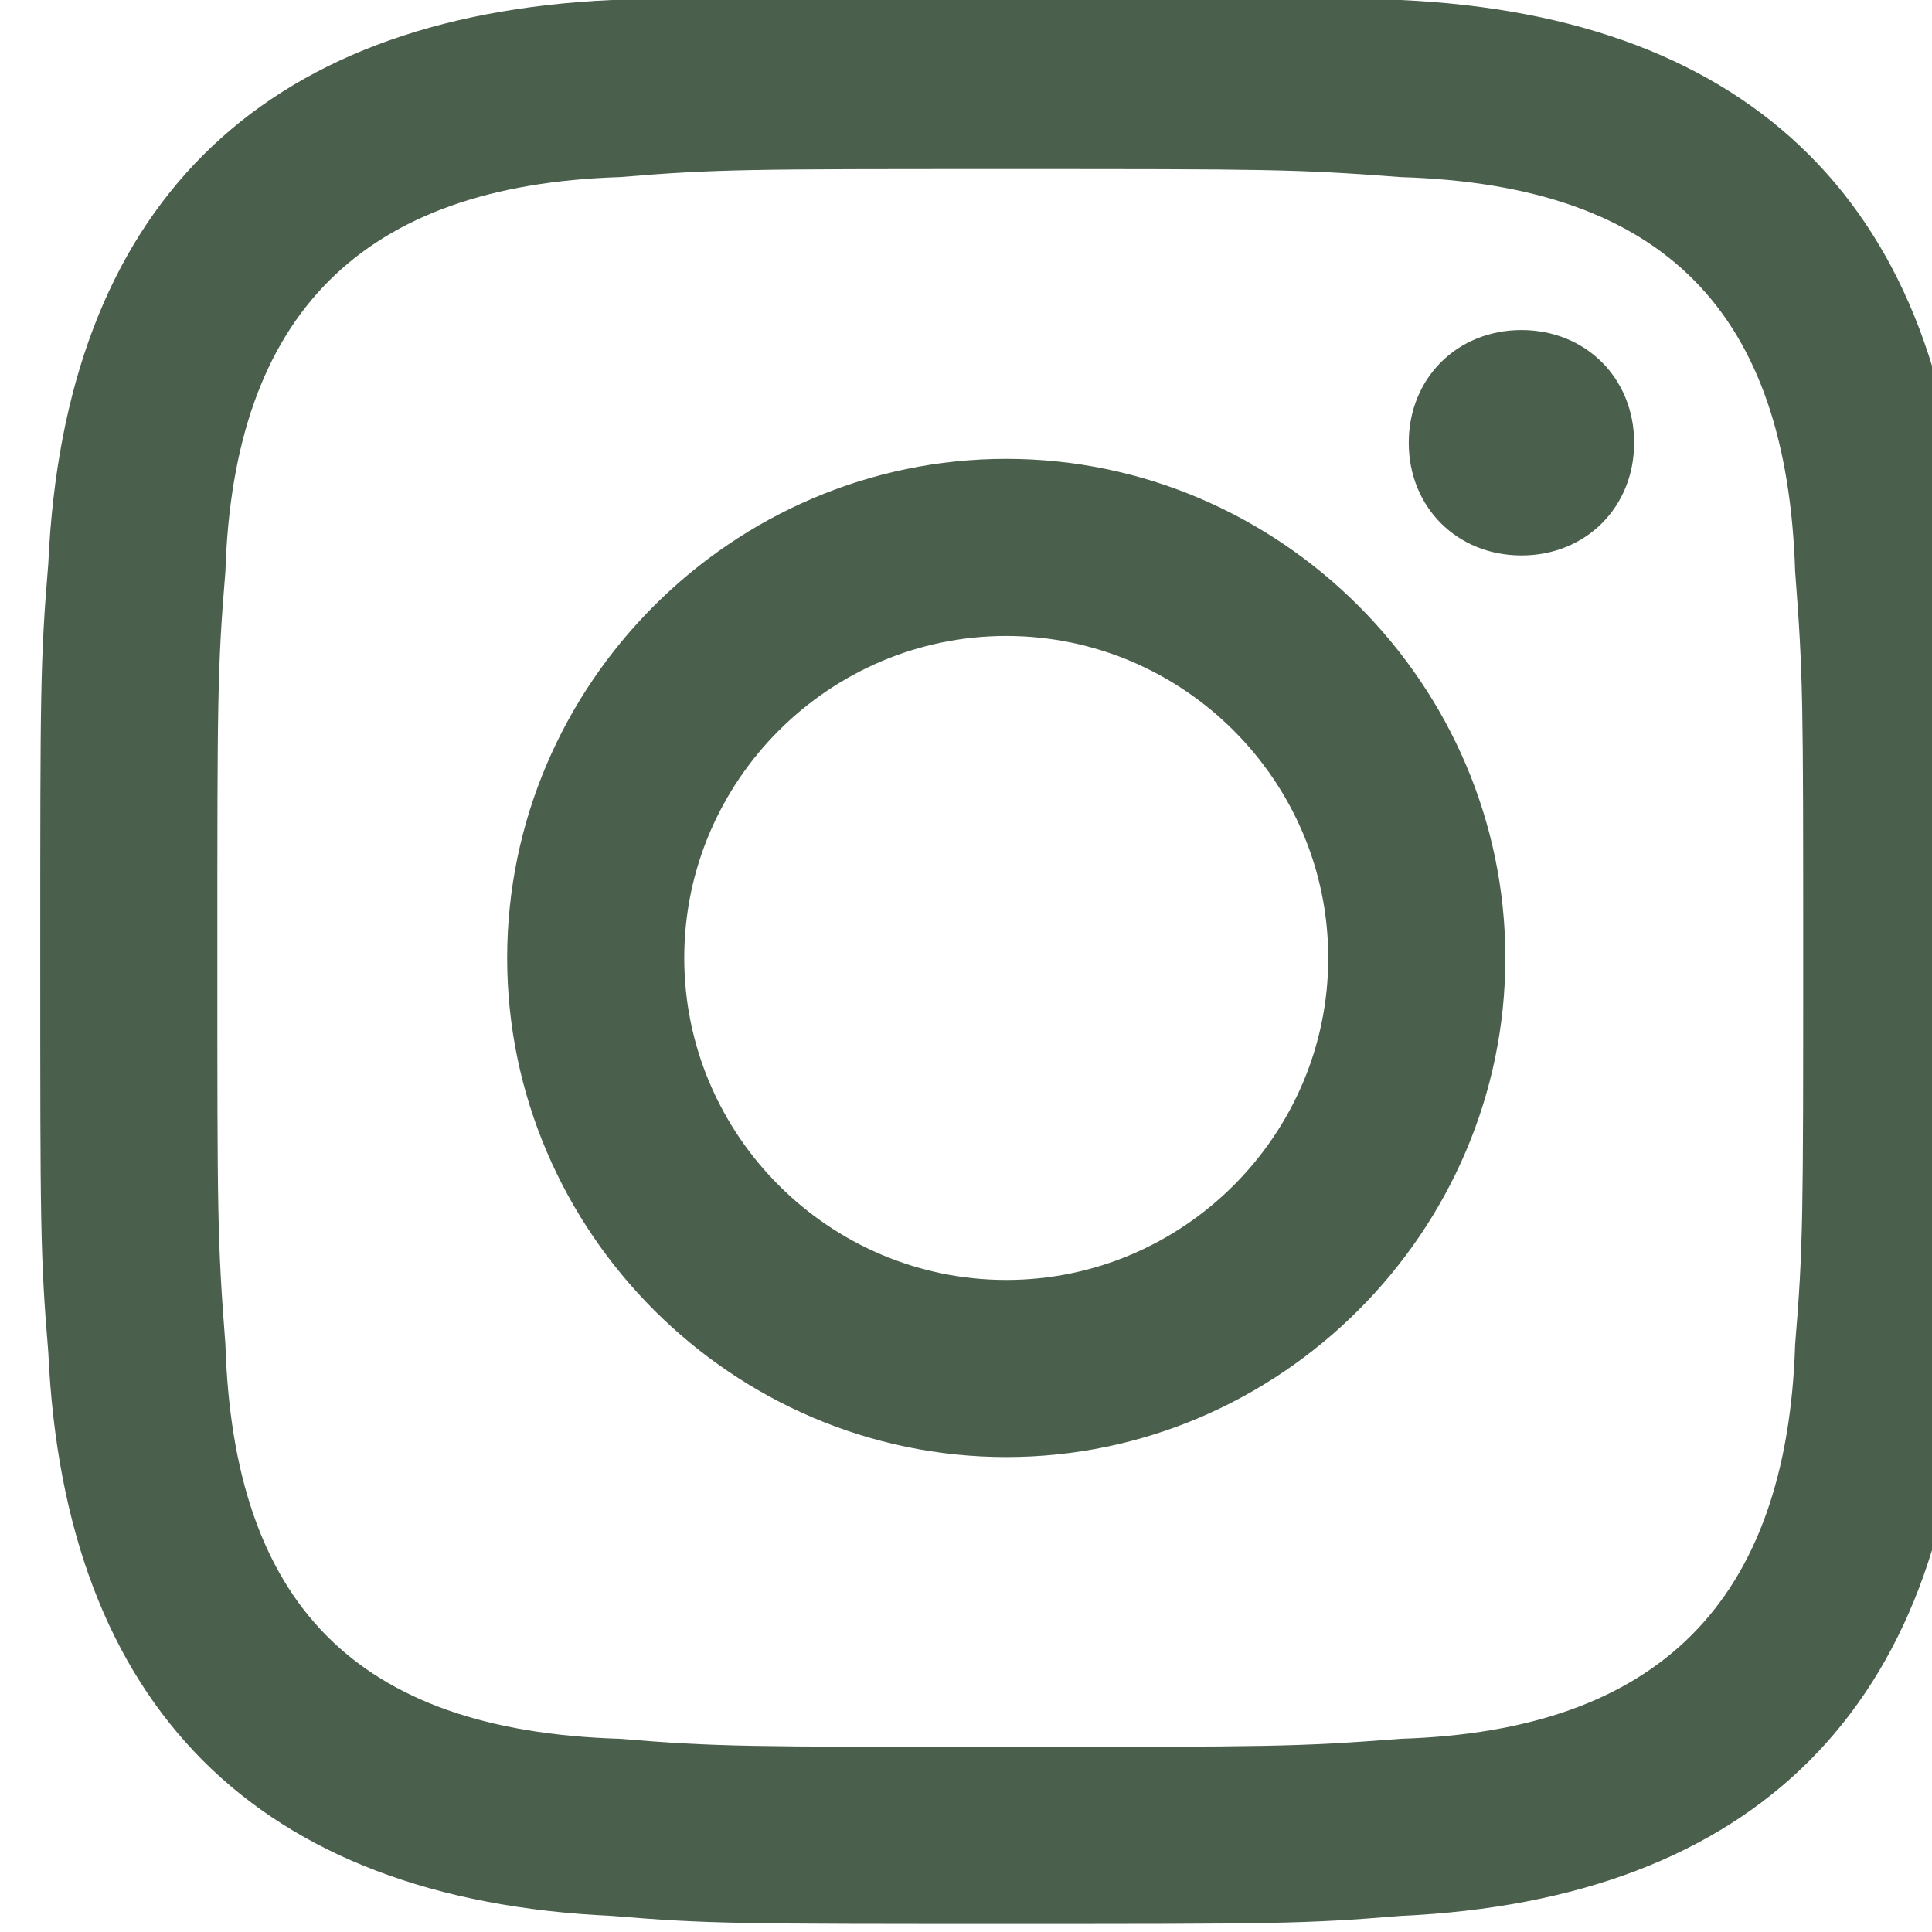 <?xml version="1.0" encoding="utf-8"?>
<!-- Generator: Adobe Illustrator 25.2.0, SVG Export Plug-In . SVG Version: 6.00 Build 0)  -->
<svg version="1.1" id="Calque_1" xmlns="http://www.w3.org/2000/svg" xmlns:xlink="http://www.w3.org/1999/xlink" x="0px" y="0px"
	 viewBox="0 0 24 24" style="enable-background:new 0 0 24 24;" xml:space="preserve">
<style type="text/css">
	.st0{fill:#4B5F4D;}
</style>
<path class="st0" d="M12.5,2.1c3.2,0,3.6,0,4.9,0.1c3.3,0.1,4.8,1.7,4.9,4.9c0.1,1.3,0.1,1.6,0.1,4.8s0,3.6-0.1,4.8
	c-0.1,3.2-1.7,4.8-4.9,4.9c-1.3,0.1-1.6,0.1-4.9,0.1c-3.2,0-3.6,0-4.8-0.1c-3.3-0.1-4.8-1.7-4.9-4.9c-0.1-1.3-0.1-1.6-0.1-4.8
	s0-3.6,0.1-4.8c0.1-3.2,1.7-4.8,4.9-4.9C8.9,2.1,9.3,2.1,12.5,2.1z M12.5-0.1c-3.3,0-3.7,0-4.9,0.1c-4.4,0.2-6.8,2.6-7,7
	c-0.1,1.2-0.1,1.6-0.1,4.9s0,3.7,0.1,4.9c0.2,4.4,2.6,6.8,7,7c1.2,0.1,1.6,0.1,4.9,0.1s3.7,0,4.9-0.1c4.4-0.2,6.8-2.6,7-7
	c0.1-1.2,0.1-1.6,0.1-4.9s0-3.7-0.1-4.9c-0.2-4.4-2.6-6.8-7-7C16.2-0.1,15.8-0.1,12.5-0.1z M12.5,5.7c-3.4,0-6.2,2.8-6.2,6.2
	s2.8,6.2,6.2,6.2s6.2-2.8,6.2-6.2S15.9,5.7,12.5,5.7z M12.5,15.9c-2.2,0-4-1.8-4-4s1.8-4,4-4s4,1.8,4,4S14.7,15.9,12.5,15.9z
	 M18.9,4.1c-0.8,0-1.4,0.6-1.4,1.4s0.6,1.4,1.4,1.4s1.4-0.6,1.4-1.4S19.7,4.1,18.9,4.1z"/>
</svg>
